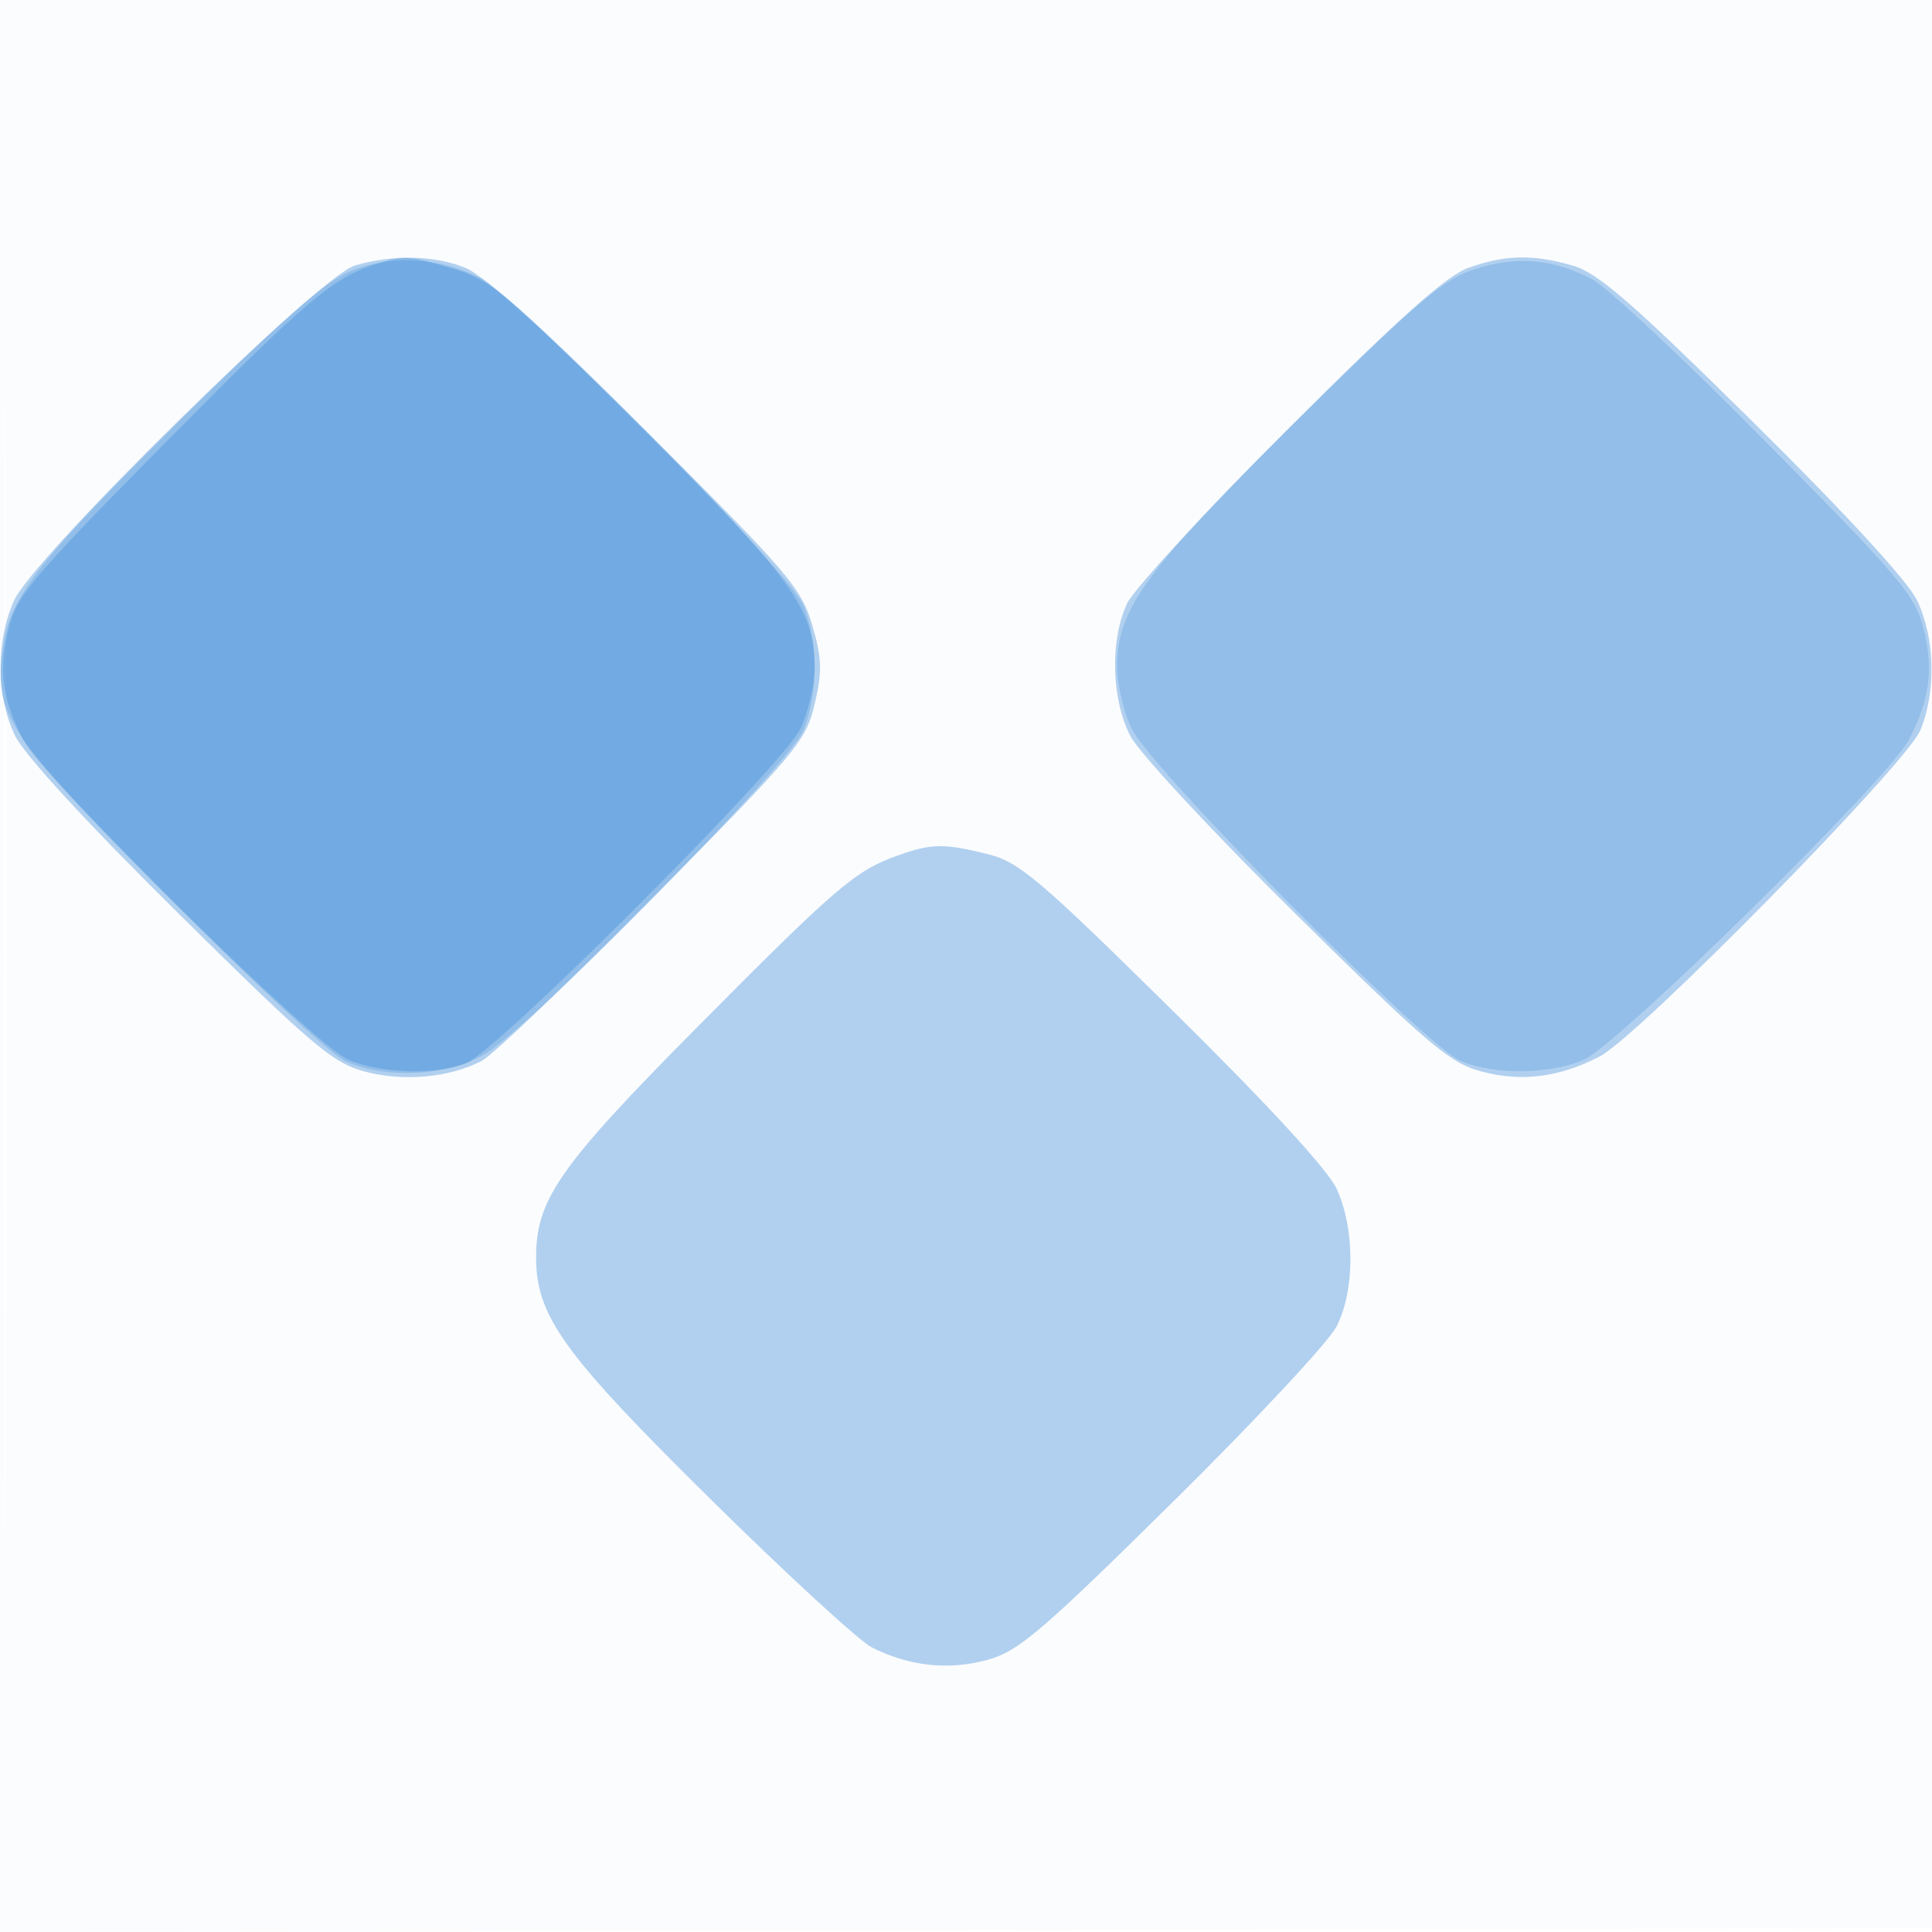 <svg xmlns="http://www.w3.org/2000/svg" width="256" height="256"><path fill="#1976D2" fill-opacity=".016" fill-rule="evenodd" d="M0 128.004v128.004l128.25-.254 128.25-.254.254-127.75L257.008 0H0zm.485.496c0 70.4.119 99.053.265 63.672s.146-92.98 0-128S.485 58.1.485 128.5"/><path fill="#1976D2" fill-opacity=".326" fill-rule="evenodd" d="M47.012 35.18C42.415 36.498 4.63 73.621 1.901 79.5c-2.455 5.289-2.418 12.801.089 17.978 1.23 2.542 9.529 11.566 21.75 23.651 17.452 17.257 20.314 19.691 24.505 20.834 5.15 1.404 11.307.849 15.61-1.407 1.455-.763 11.695-10.538 22.756-21.722 18.918-19.127 20.184-20.642 21.337-25.53 1.027-4.354.974-6.054-.329-10.5-1.428-4.873-3.201-6.945-21.837-25.517-12.976-12.932-21.621-20.767-24-21.75-4.164-1.721-9.556-1.852-14.77-.357m147.551.31c-2.897 1.033-9.173 6.633-23.751 21.198-10.897 10.887-20.552 21.352-21.455 23.255-2.29 4.824-2.105 12.68.413 17.567 1.139 2.21 10.904 12.725 21.893 23.574 17.454 17.232 20.403 19.739 24.547 20.869 5.316 1.45 10.382.82 15.743-1.957 5.195-2.691 40.614-38.716 42.498-43.225 2.134-5.107 1.95-12.311-.441-17.249-1.232-2.546-9.508-11.538-21.75-23.629-16.023-15.828-20.538-19.744-23.876-20.706-5.282-1.523-8.918-1.443-13.821.303m-75.678 77.89c-5.559 1.986-8.096 4.163-26.573 22.794-18.105 18.255-21.257 22.748-21.28 30.326-.024 7.853 3.554 12.829 23.104 32.132 10.1 9.972 19.73 18.821 21.399 19.664 4.926 2.488 10.133 3.054 15.255 1.657 4.144-1.13 7.093-3.637 24.547-20.869 10.911-10.771 20.698-21.254 21.75-23.294 2.466-4.782 2.471-12.993.012-18.29-1.174-2.529-9.163-11.206-21.728-23.596-17.798-17.552-20.36-19.716-24.564-20.75-5.815-1.43-7.371-1.401-11.922.226"/><path fill="#1976D2" fill-opacity=".196" fill-rule="evenodd" d="M47 35.691c-3.503 1.275-8.446 5.529-22.301 19.192C5.444 73.872 1.434 78.925.459 85.423c-1.388 9.259-.072 11.27 21.879 33.437 11.456 11.568 21.625 20.991 23.551 21.821 5.423 2.339 13.474 1.887 18.401-1.033 6.122-3.627 40.274-38.361 42.162-42.879 1.979-4.736 1.978-11.803-.001-16.54-1.925-4.609-37.358-40.563-42.698-43.327-5.264-2.725-11.379-3.167-16.753-1.211m148.571-.071c-4.266 1.337-7.456 4.042-23.743 20.128-20.094 19.847-23.848 25.003-23.806 32.698.012 2.23.864 5.854 1.894 8.054 2.427 5.186 39.025 42.16 43.639 44.088 4.43 1.851 11.581 1.796 16.227-.125 4.489-1.856 40.476-37.258 43.166-42.463 2.748-5.32 3.27-9.237 1.947-14.612-1.096-4.455-2.94-6.647-20.799-24.725-10.778-10.911-21.192-20.66-23.143-21.667-5.235-2.7-9.84-3.112-15.382-1.376"/><path fill="#1976D2" fill-opacity=".265" fill-rule="evenodd" d="M49.994 34.934c-5.775 1.757-9.436 4.85-28.09 23.731C4.045 76.742 2.201 78.933 1.105 83.388-.218 88.763.304 92.68 3.052 98c2.69 5.205 38.677 40.607 43.166 42.463 4.316 1.784 11.425 2.001 15.467.472 4.156-1.573 42.146-39.588 44.406-44.435 1.026-2.2 1.865-5.8 1.865-8 0-7.791-3.013-11.955-23.258-32.142-17.653-17.602-19.635-19.272-24.63-20.75-5.944-1.76-6.403-1.79-10.074-.674"/></svg>